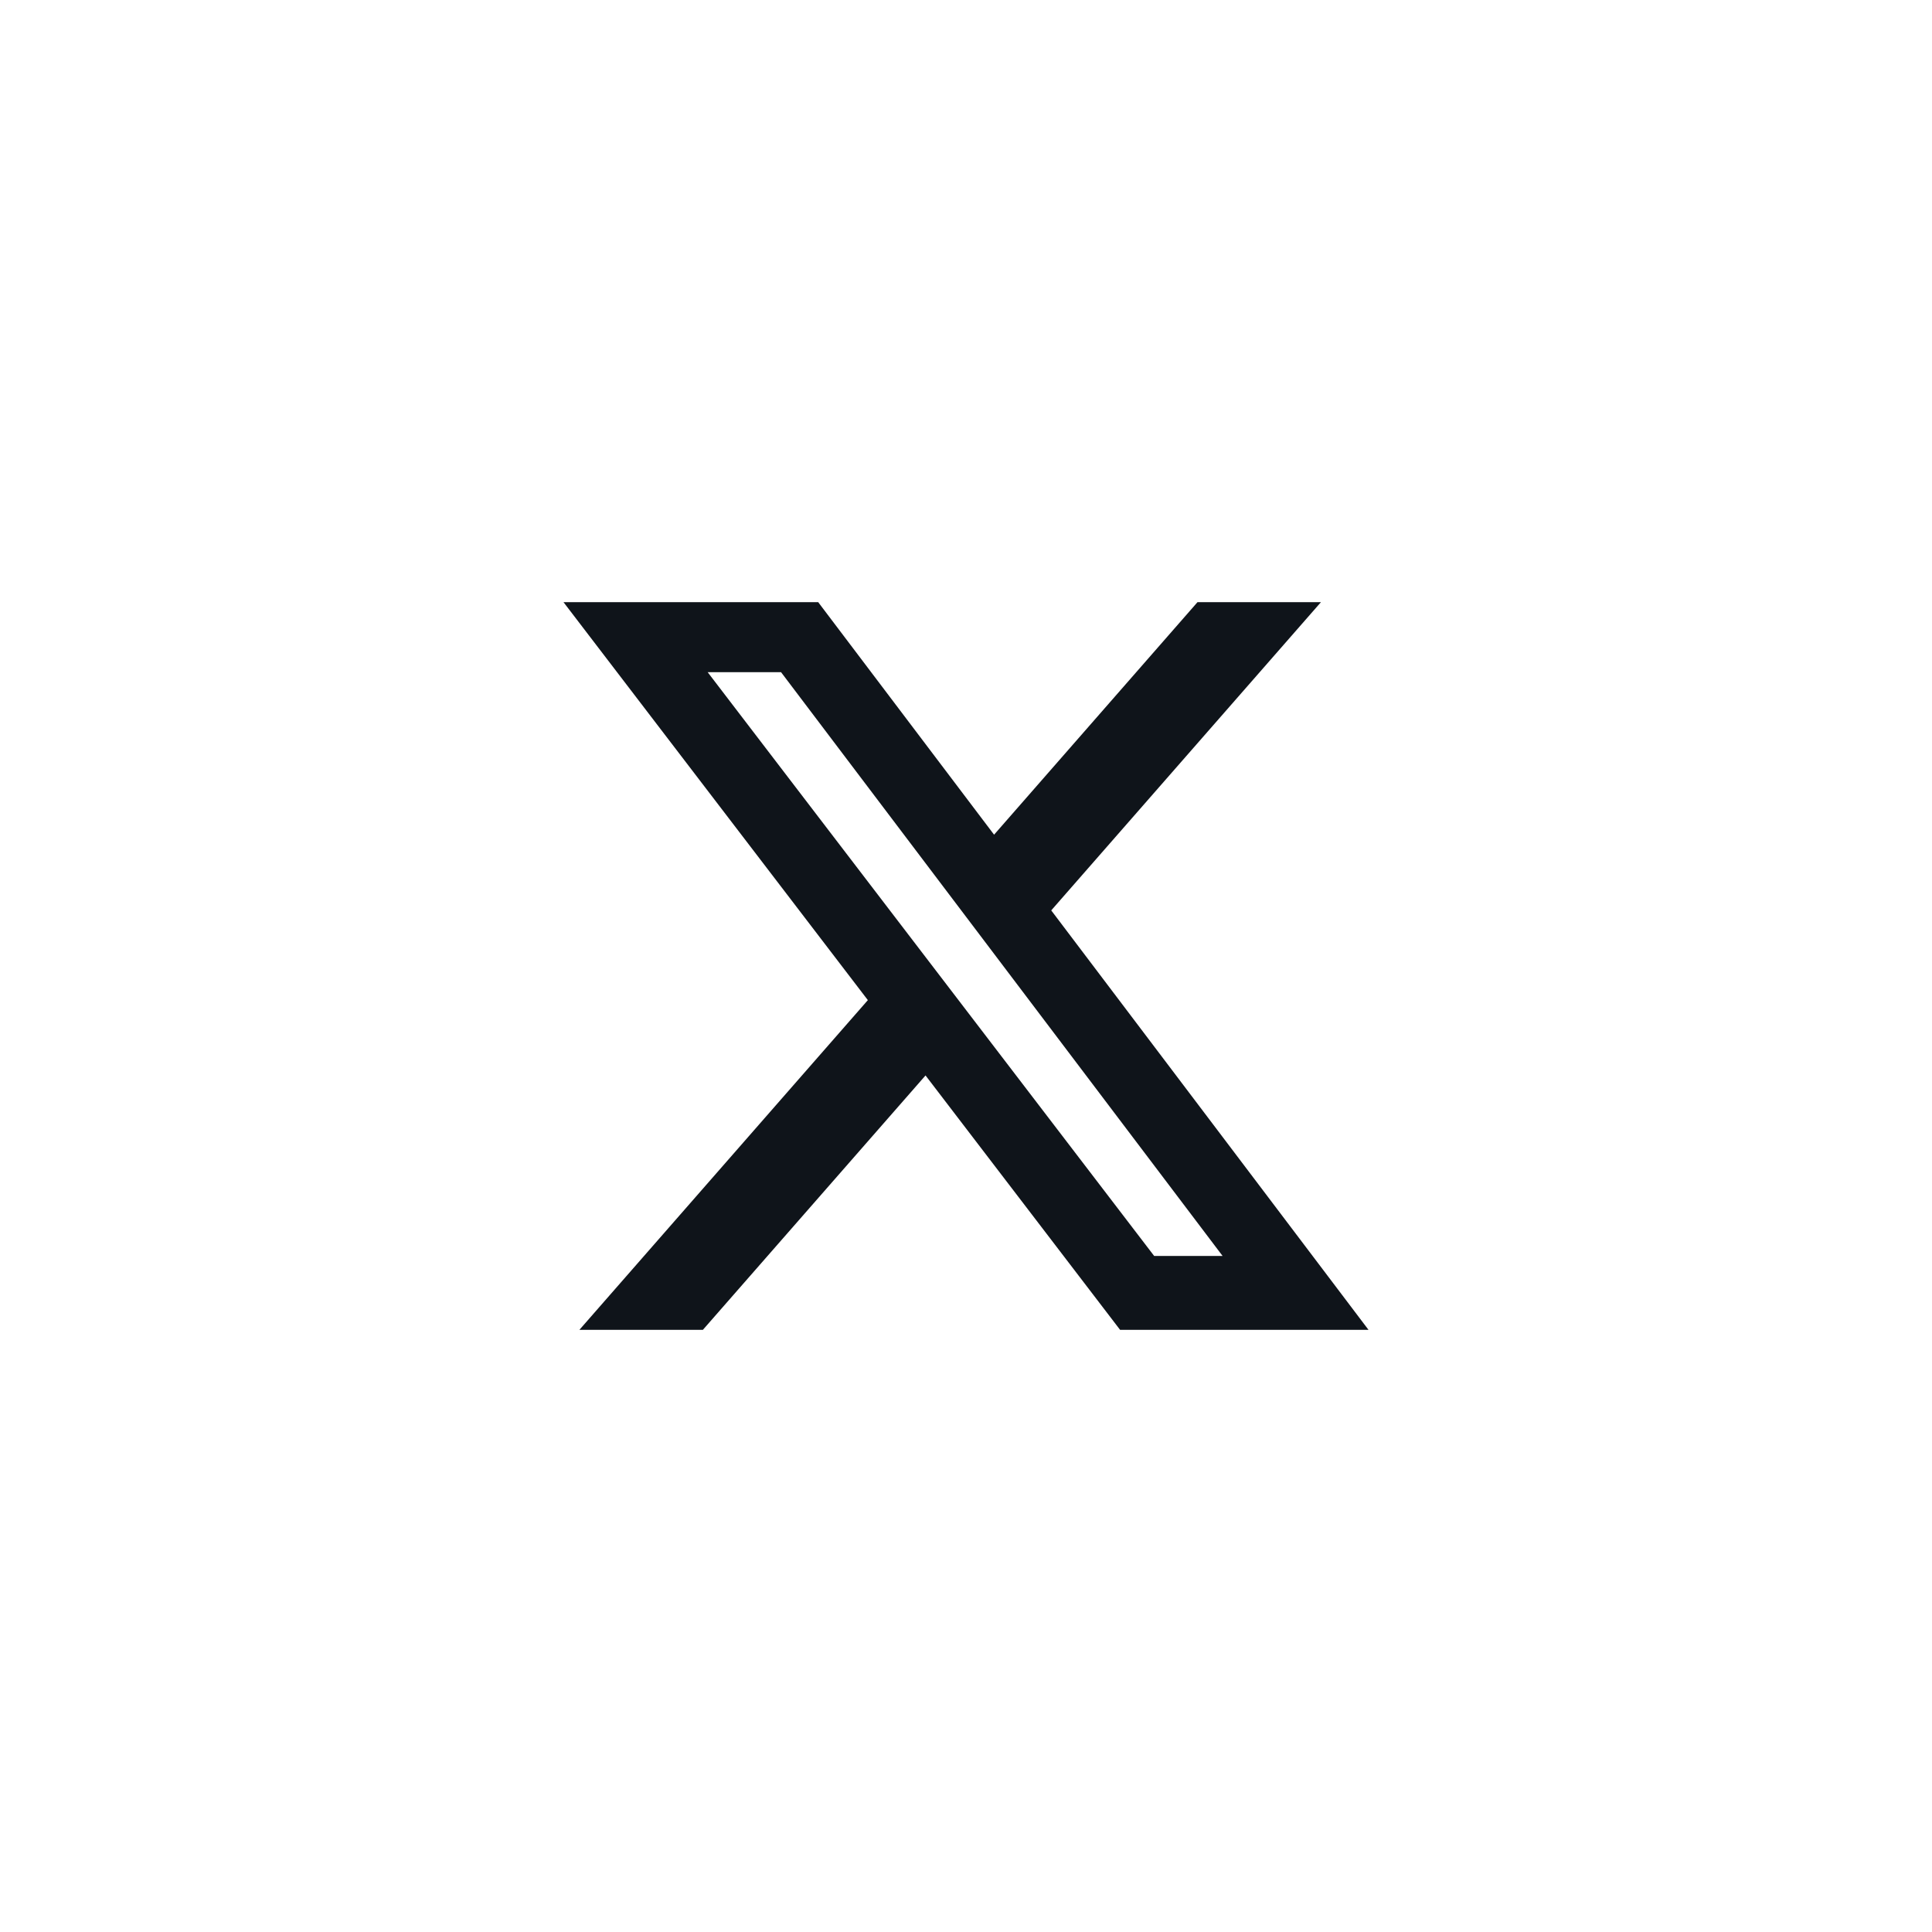 <svg width="60" height="60" viewBox="0 0 60 60" fill="none" xmlns="http://www.w3.org/2000/svg">
<rect width="60" height="60" fill="none"/>
<path d="M37.189 18.701H41.023L32.647 28.273L42.5 41.299H34.785L28.743 33.399L21.829 41.299H17.994L26.952 31.06L17.5 18.701H25.41L30.872 25.922L37.189 18.701ZM35.843 39.004H37.968L24.256 20.875H21.977L35.843 39.004Z" fill="#0F141A"/>
</svg>
